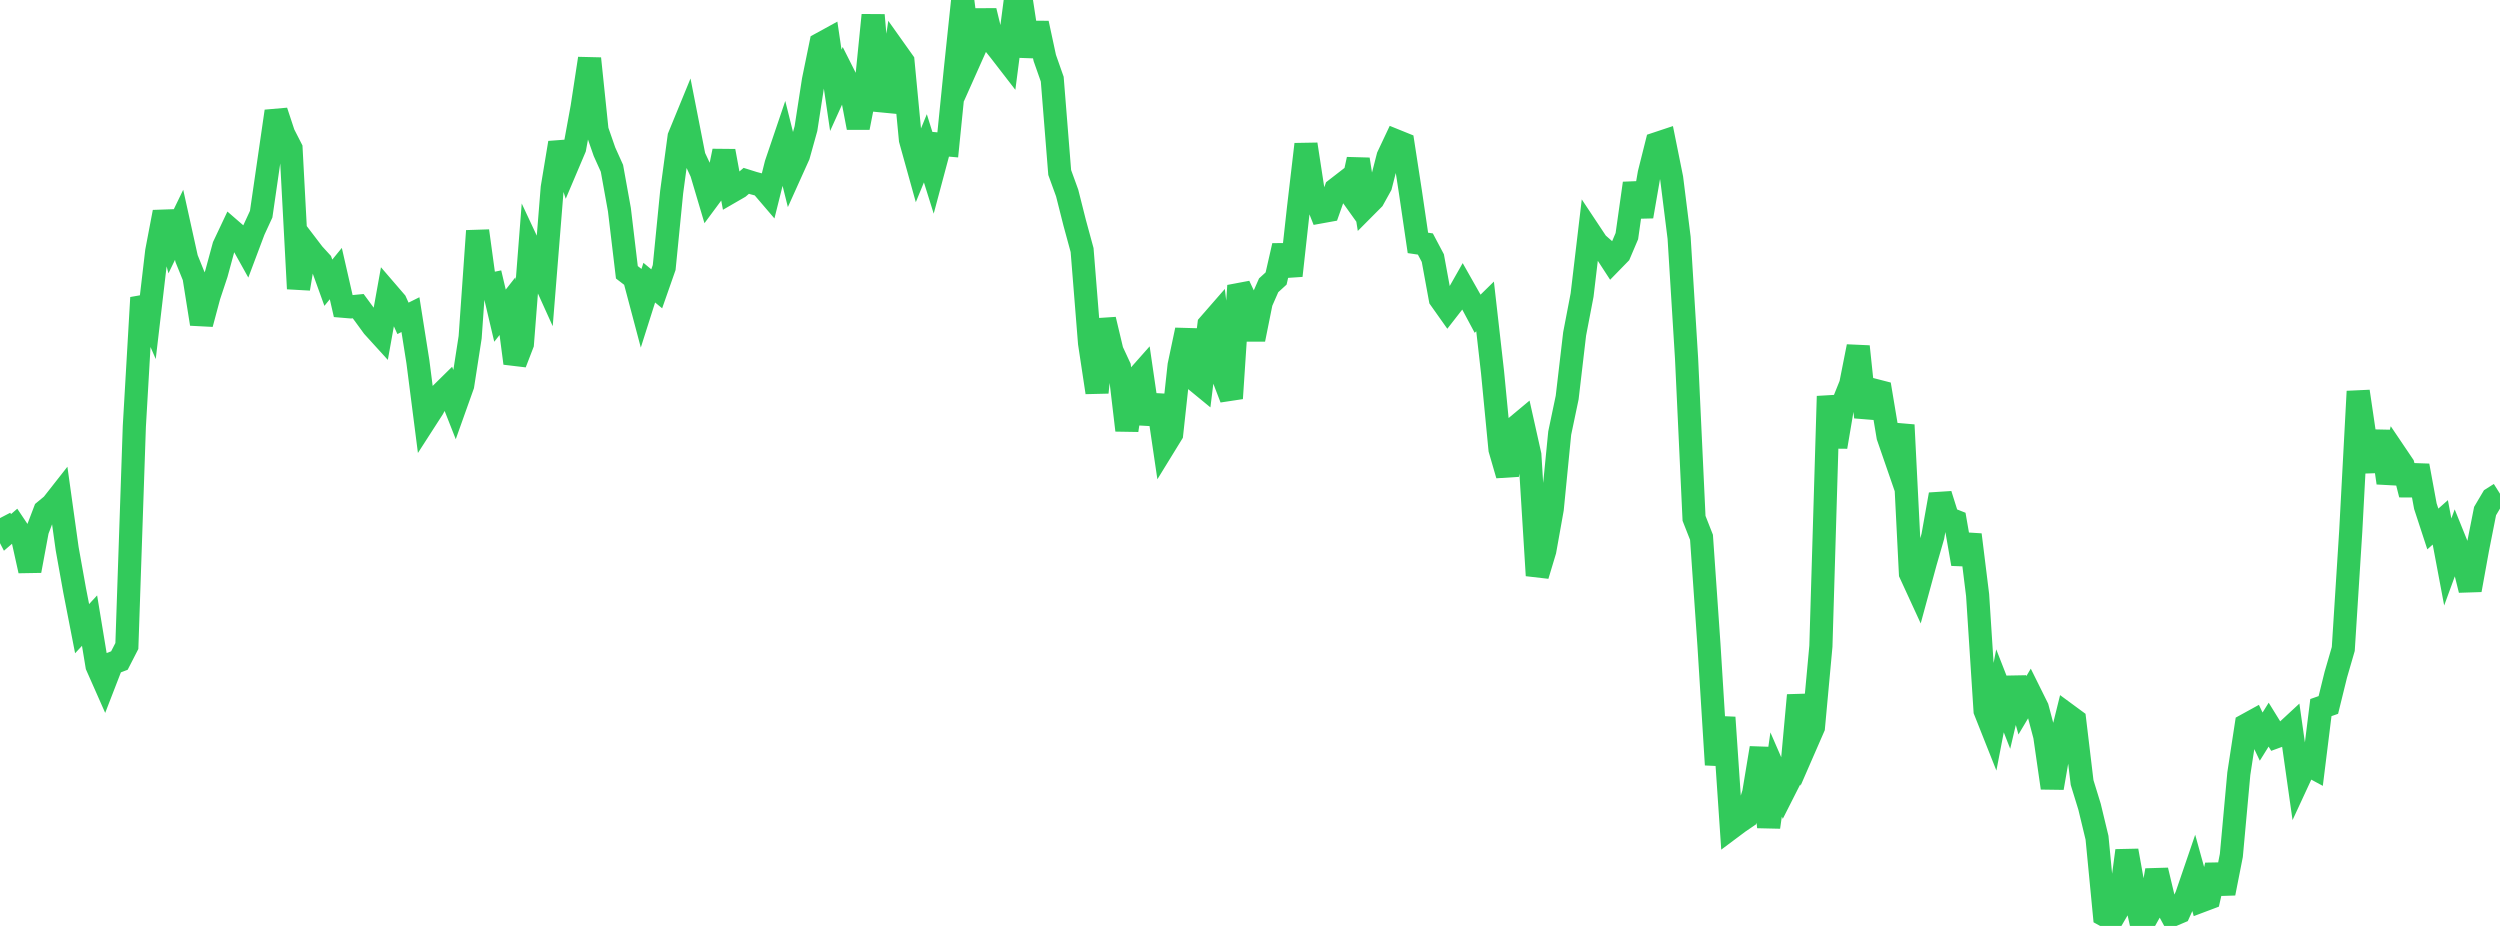 <?xml version="1.0" standalone="no"?>
<!DOCTYPE svg PUBLIC "-//W3C//DTD SVG 1.1//EN" "http://www.w3.org/Graphics/SVG/1.1/DTD/svg11.dtd">

<svg width="135" height="50" viewBox="0 0 135 50" preserveAspectRatio="none" 
  xmlns="http://www.w3.org/2000/svg"
  xmlns:xlink="http://www.w3.org/1999/xlink">


<polyline points="0.0, 27.976 0.403, 28.751 0.806, 28.404 1.209, 29.006 1.612, 30.822 2.015, 28.651 2.418, 27.591 2.821, 27.258 3.224, 26.745 3.627, 29.632 4.03, 31.879 4.433, 33.948 4.836, 33.513 5.239, 35.954 5.642, 36.865 6.045, 35.824 6.448, 35.669 6.851, 34.884 7.254, 23.029 7.657, 16.075 8.06, 17.006 8.463, 13.569 8.866, 11.452 9.269, 12.972 9.672, 12.14 10.075, 13.964 10.478, 14.961 10.881, 17.492 11.284, 15.986 11.687, 14.773 12.09, 13.288 12.493, 12.435 12.896, 12.784 13.299, 13.507 13.701, 12.438 14.104, 11.565 14.507, 8.786 14.91, 6.01 15.313, 7.232 15.716, 8.021 16.119, 15.59 16.522, 13.183 16.925, 13.711 17.328, 14.152 17.731, 15.267 18.134, 14.773 18.537, 16.537 18.94, 16.571 19.343, 16.532 19.746, 17.08 20.149, 17.633 20.552, 18.076 20.955, 15.834 21.358, 16.302 21.761, 17.191 22.164, 16.99 22.567, 19.535 22.97, 22.682 23.373, 22.056 23.776, 21.311 24.179, 20.914 24.582, 21.938 24.985, 20.808 25.388, 18.212 25.791, 12.469 26.194, 15.418 26.597, 15.335 27.0, 17.046 27.403, 16.532 27.806, 19.614 28.209, 18.568 28.612, 13.4 29.015, 14.261 29.418, 15.151 29.821, 10.139 30.224, 7.711 30.627, 8.951 31.03, 8.001 31.433, 5.796 31.836, 3.162 32.239, 7.036 32.642, 8.194 33.045, 9.09 33.448, 11.322 33.851, 14.704 34.254, 15.013 34.657, 16.533 35.06, 15.263 35.463, 15.596 35.866, 14.446 36.269, 10.377 36.672, 7.386 37.075, 6.403 37.478, 8.457 37.881, 9.316 38.284, 10.675 38.687, 10.131 39.09, 8.157 39.493, 10.344 39.896, 10.111 40.299, 9.765 40.701, 9.891 41.104, 9.998 41.507, 10.469 41.91, 8.857 42.313, 7.668 42.716, 9.284 43.119, 8.39 43.522, 6.943 43.925, 4.336 44.328, 2.367 44.731, 2.146 45.134, 4.877 45.537, 3.987 45.94, 4.787 46.343, 6.894 46.746, 4.839 47.149, 0.817 47.552, 5.44 47.955, 5.479 48.358, 2.753 48.761, 3.32 49.164, 7.545 49.567, 8.993 49.97, 8.008 50.373, 9.295 50.776, 7.788 51.179, 7.824 51.582, 3.828 51.985, 0.0 52.388, 3.181 52.791, 2.278 53.194, 0.587 53.597, 2.251 54.0, 2.755 54.403, 3.277 54.806, 0.176 55.209, 0.387 55.612, 3.029 56.015, 1.254 56.418, 3.129 56.821, 4.275 57.224, 9.315 57.627, 10.424 58.03, 12.022 58.433, 13.503 58.836, 18.529 59.239, 21.192 59.642, 17.255 60.045, 18.949 60.448, 19.818 60.851, 23.234 61.254, 20.579 61.657, 20.124 62.06, 22.882 62.463, 21.355 62.866, 24.089 63.269, 23.433 63.672, 19.732 64.075, 17.82 64.478, 20.464 64.881, 20.795 65.284, 17.537 65.687, 17.075 66.09, 20.462 66.493, 21.511 66.896, 15.428 67.299, 16.286 67.701, 18.327 68.104, 16.324 68.507, 15.406 68.91, 15.039 69.313, 13.269 69.716, 14.884 70.119, 11.237 70.522, 7.792 70.925, 10.419 71.328, 11.438 71.731, 11.365 72.134, 10.222 72.537, 9.91 72.94, 10.474 73.343, 8.605 73.746, 11.157 74.149, 10.752 74.552, 10.024 74.955, 8.452 75.358, 7.597 75.761, 7.76 76.164, 10.375 76.567, 13.117 76.97, 13.176 77.373, 13.938 77.776, 16.136 78.179, 16.705 78.582, 16.187 78.985, 15.476 79.388, 16.188 79.791, 16.942 80.194, 16.547 80.597, 20.096 81.0, 24.265 81.403, 25.654 81.806, 23.103 82.209, 22.767 82.612, 24.57 83.015, 31.076 83.418, 29.738 83.821, 27.483 84.224, 23.389 84.627, 21.467 85.03, 18.032 85.433, 15.931 85.836, 12.53 86.239, 13.137 86.642, 13.491 87.045, 14.111 87.448, 13.698 87.851, 12.75 88.254, 9.899 88.657, 11.687 89.06, 9.365 89.463, 7.758 89.866, 7.624 90.269, 9.623 90.672, 12.841 91.075, 19.368 91.478, 27.989 91.881, 29.015 92.284, 34.832 92.687, 41.296 93.09, 38.743 93.493, 44.693 93.896, 44.392 94.299, 44.117 94.701, 42.82 95.104, 40.392 95.507, 44.665 95.91, 41.824 96.313, 42.75 96.716, 41.954 97.119, 37.544 97.522, 40.197 97.925, 39.273 98.328, 34.896 98.731, 21.397 99.134, 24.13 99.537, 21.75 99.94, 20.748 100.343, 18.712 100.746, 22.529 101.149, 21.057 101.552, 21.161 101.955, 23.573 102.358, 24.739 102.761, 22.948 103.164, 30.965 103.567, 31.841 103.97, 30.36 104.373, 28.965 104.776, 26.702 105.179, 27.981 105.582, 28.141 105.985, 30.453 106.388, 28.877 106.791, 32.134 107.194, 38.377 107.597, 39.392 108.0, 37.304 108.403, 38.337 108.806, 36.628 109.209, 38.087 109.612, 37.412 110.015, 38.225 110.418, 39.747 110.821, 42.548 111.224, 40.224 111.627, 38.593 112.03, 38.889 112.433, 42.256 112.836, 43.564 113.239, 45.238 113.642, 49.416 114.045, 49.637 114.448, 48.948 114.851, 45.936 115.254, 48.18 115.657, 50.0 116.06, 49.284 116.463, 46.996 116.866, 48.688 117.269, 49.431 117.672, 49.26 118.075, 48.369 118.478, 47.191 118.881, 48.645 119.284, 48.493 119.687, 46.72 120.09, 48.237 120.493, 46.19 120.896, 41.78 121.299, 39.15 121.701, 38.929 122.104, 39.778 122.507, 39.131 122.91, 39.783 123.313, 39.635 123.716, 39.262 124.119, 42.104 124.522, 41.234 124.925, 41.452 125.328, 38.209 125.731, 38.068 126.134, 36.432 126.537, 35.045 126.94, 28.687 127.343, 21.136 127.746, 23.868 128.149, 25.42 128.552, 23.297 128.955, 26.073 129.358, 24.515 129.761, 25.112 130.164, 26.708 130.567, 25.147 130.97, 27.334 131.373, 28.565 131.776, 28.207 132.179, 30.347 132.582, 29.245 132.985, 30.242 133.388, 31.86 133.791, 29.637 134.194, 27.598 134.597, 26.917 135.0, 26.663" fill="none" stroke="#32ca5b" stroke-width="1.25"/>

</svg>